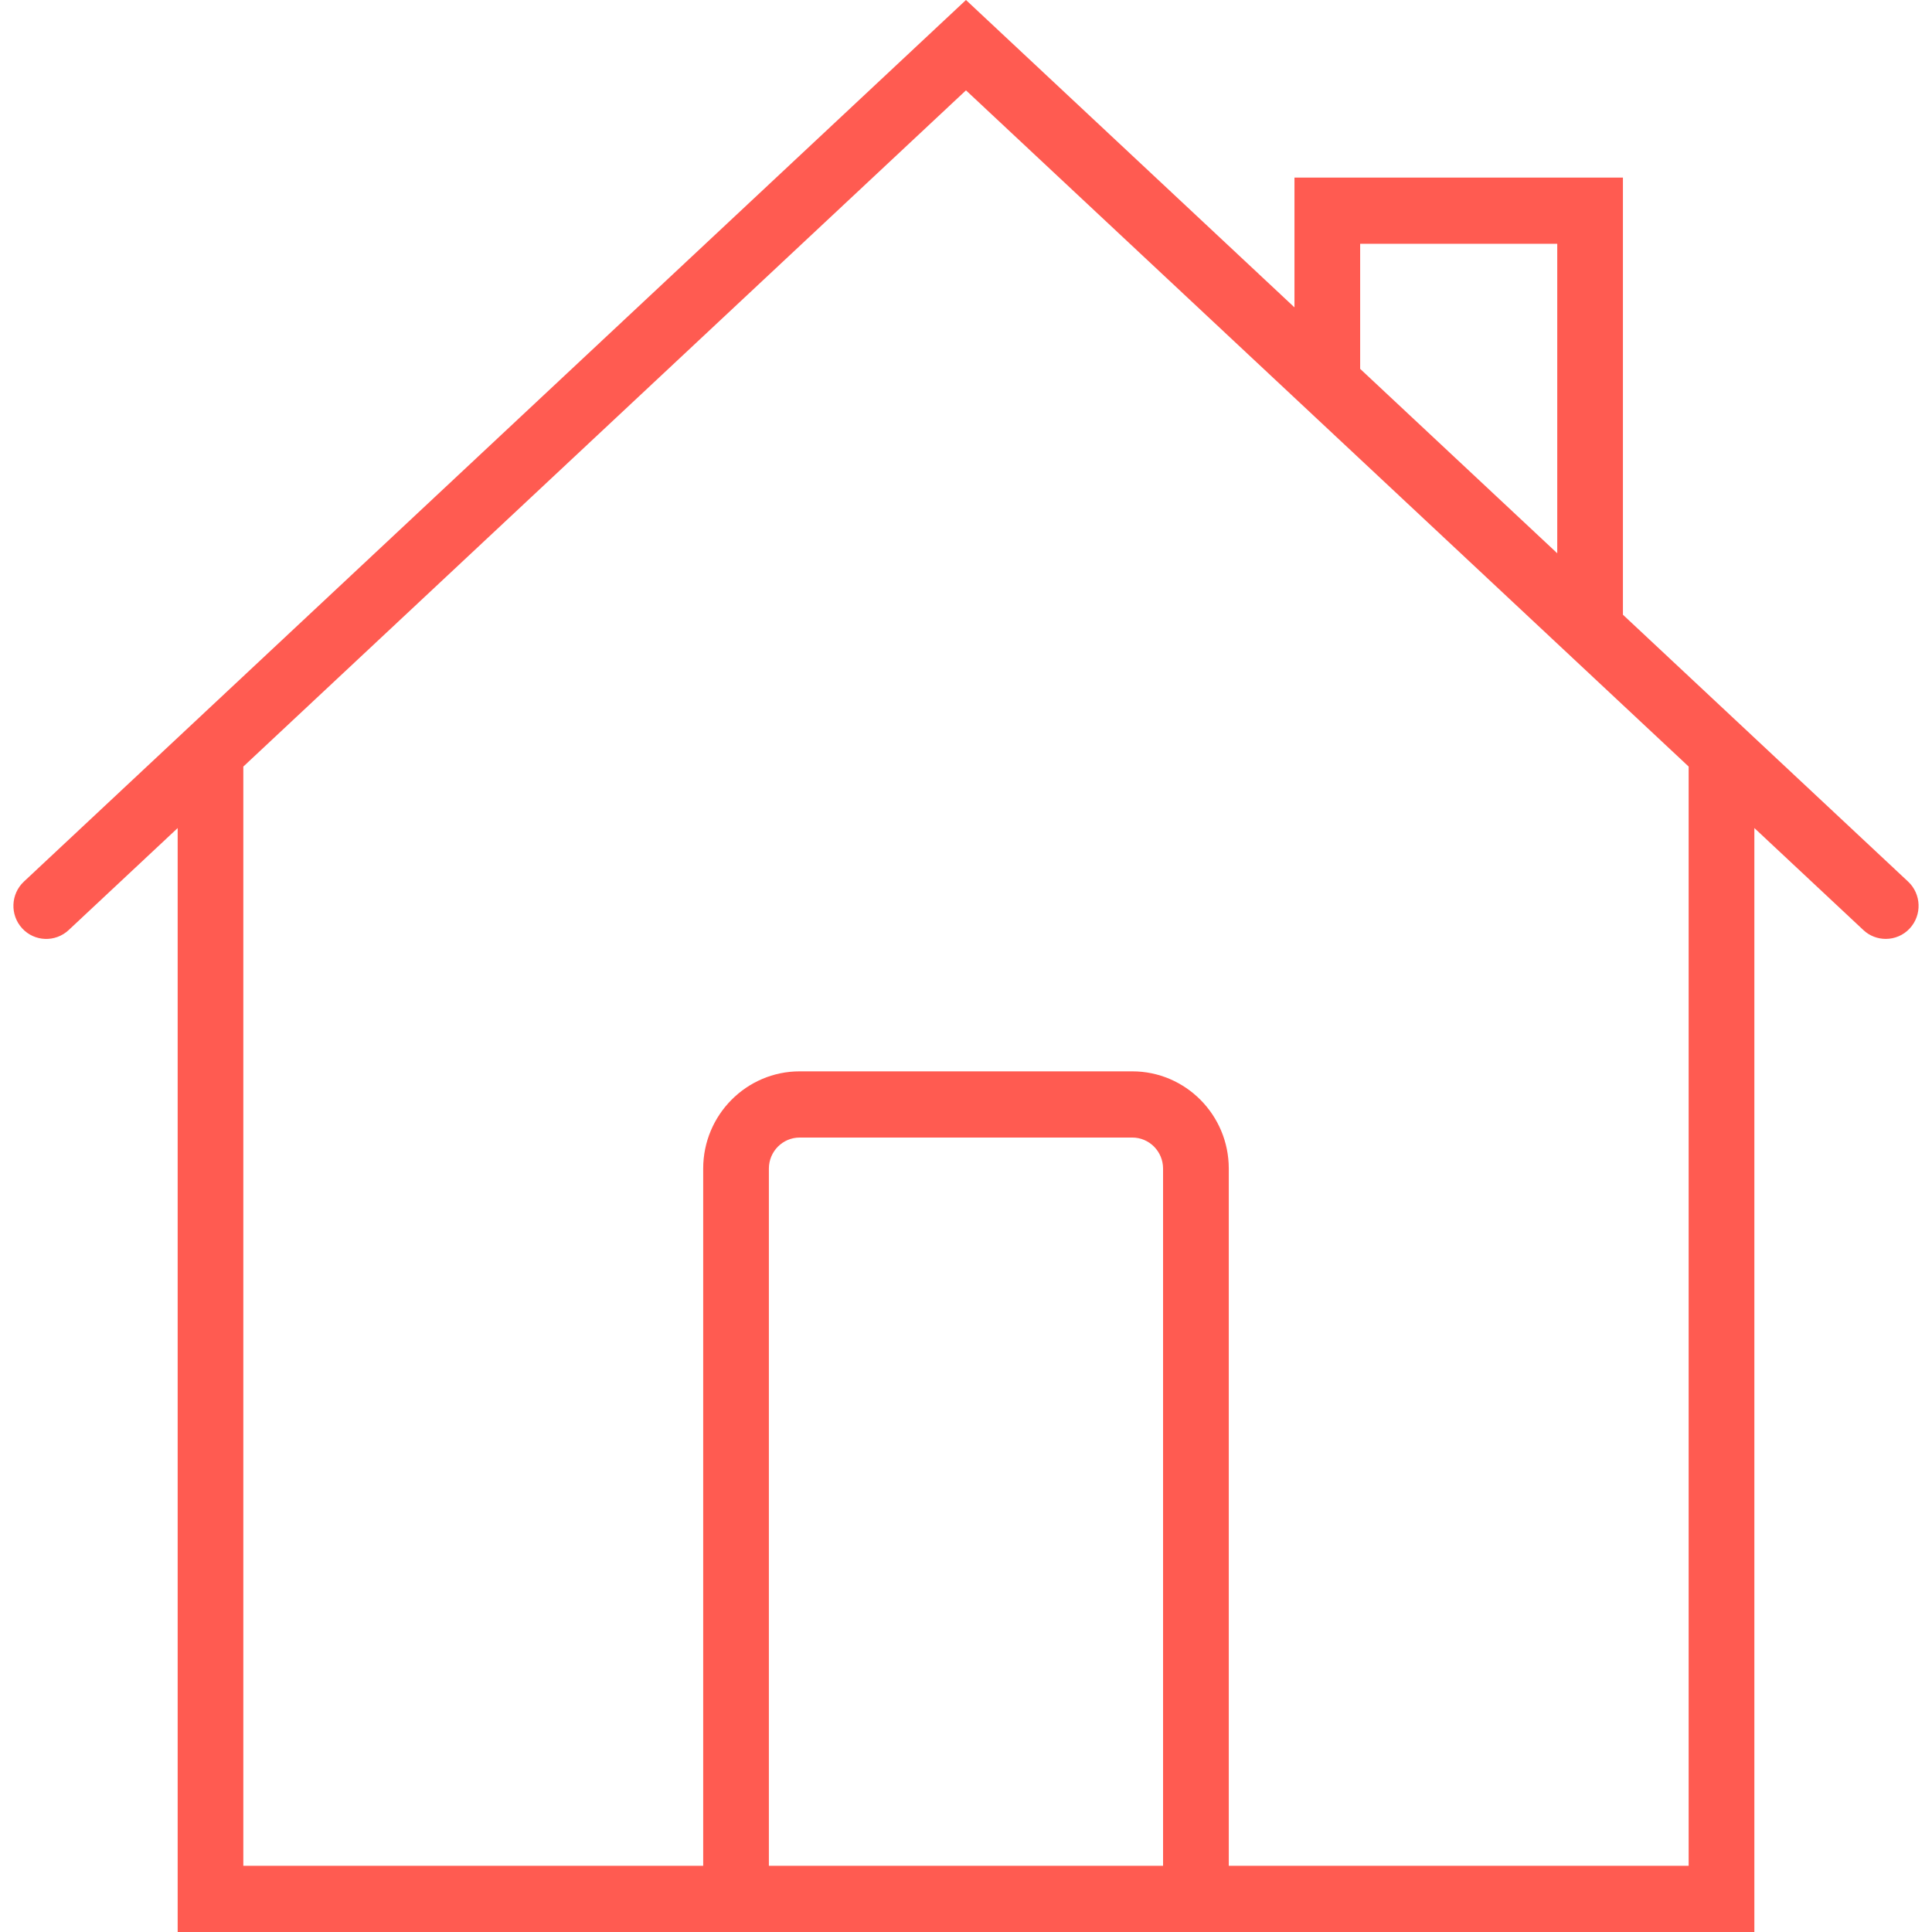 <?xml version="1.0" encoding="UTF-8"?>
<svg width="72px" height="72px" viewBox="0 0 72 72" version="1.1" xmlns="http://www.w3.org/2000/svg" xmlns:xlink="http://www.w3.org/1999/xlink">
    <!-- Generator: Sketch 46.2 (44496) - http://www.bohemiancoding.com/sketch -->
    <title>home</title>
    <desc>Created with Sketch.</desc>
    <defs></defs>
    <g id="Page-1" stroke="none" stroke-width="1" fill="none" fill-rule="evenodd">
        <g id="Startsida-alt-2" transform="translate(-530, -2406)" fill-rule="nonzero" fill="#FF5B51">
            <g id="Group-5" transform="translate(136, 2405.5)">
                <g id="Group-4" transform="translate(36, 0)">
                    <g id="home" transform="translate(358.5, 0.5)">
                        <path d="M70.609,32.854 L59.982,22.909 L59.982,6.618 L47.741,6.618 L47.741,11.455 L35.499,0 L0.391,32.854 C-0.104,33.318 -0.133,34.098 0.327,34.598 C0.786,35.096 1.561,35.125 2.058,34.662 L6.121,30.86 L6.121,72 L25.707,72 L45.294,72 L64.88,72 L64.88,30.859 L68.943,34.661 C69.178,34.882 69.478,34.99 69.777,34.99 C70.106,34.99 70.433,34.858 70.673,34.597 C71.133,34.098 71.104,33.318 70.609,32.854 Z M50.189,9.086 L57.534,9.086 L57.534,20.619 L50.189,13.746 L50.189,9.086 Z M28.154,69.533 L28.154,43.549 C28.154,42.911 28.669,42.393 29.302,42.393 L41.697,42.393 C42.33,42.393 42.844,42.911 42.844,43.549 L42.844,69.533 L28.154,69.533 L28.154,69.533 Z M62.431,69.533 L45.293,69.533 L45.293,43.549 C45.293,41.551 43.68,39.926 41.697,39.926 L29.302,39.926 C27.318,39.926 25.706,41.551 25.706,43.549 L25.706,69.533 L8.568,69.533 L8.568,28.568 L35.499,3.367 L52.98,19.724 L59.982,26.276 L59.982,26.276 L62.431,28.567 L62.431,69.533 Z" id="Shape"></path>
                    </g>
                </g>
            </g>
        </g>
    </g>
</svg>